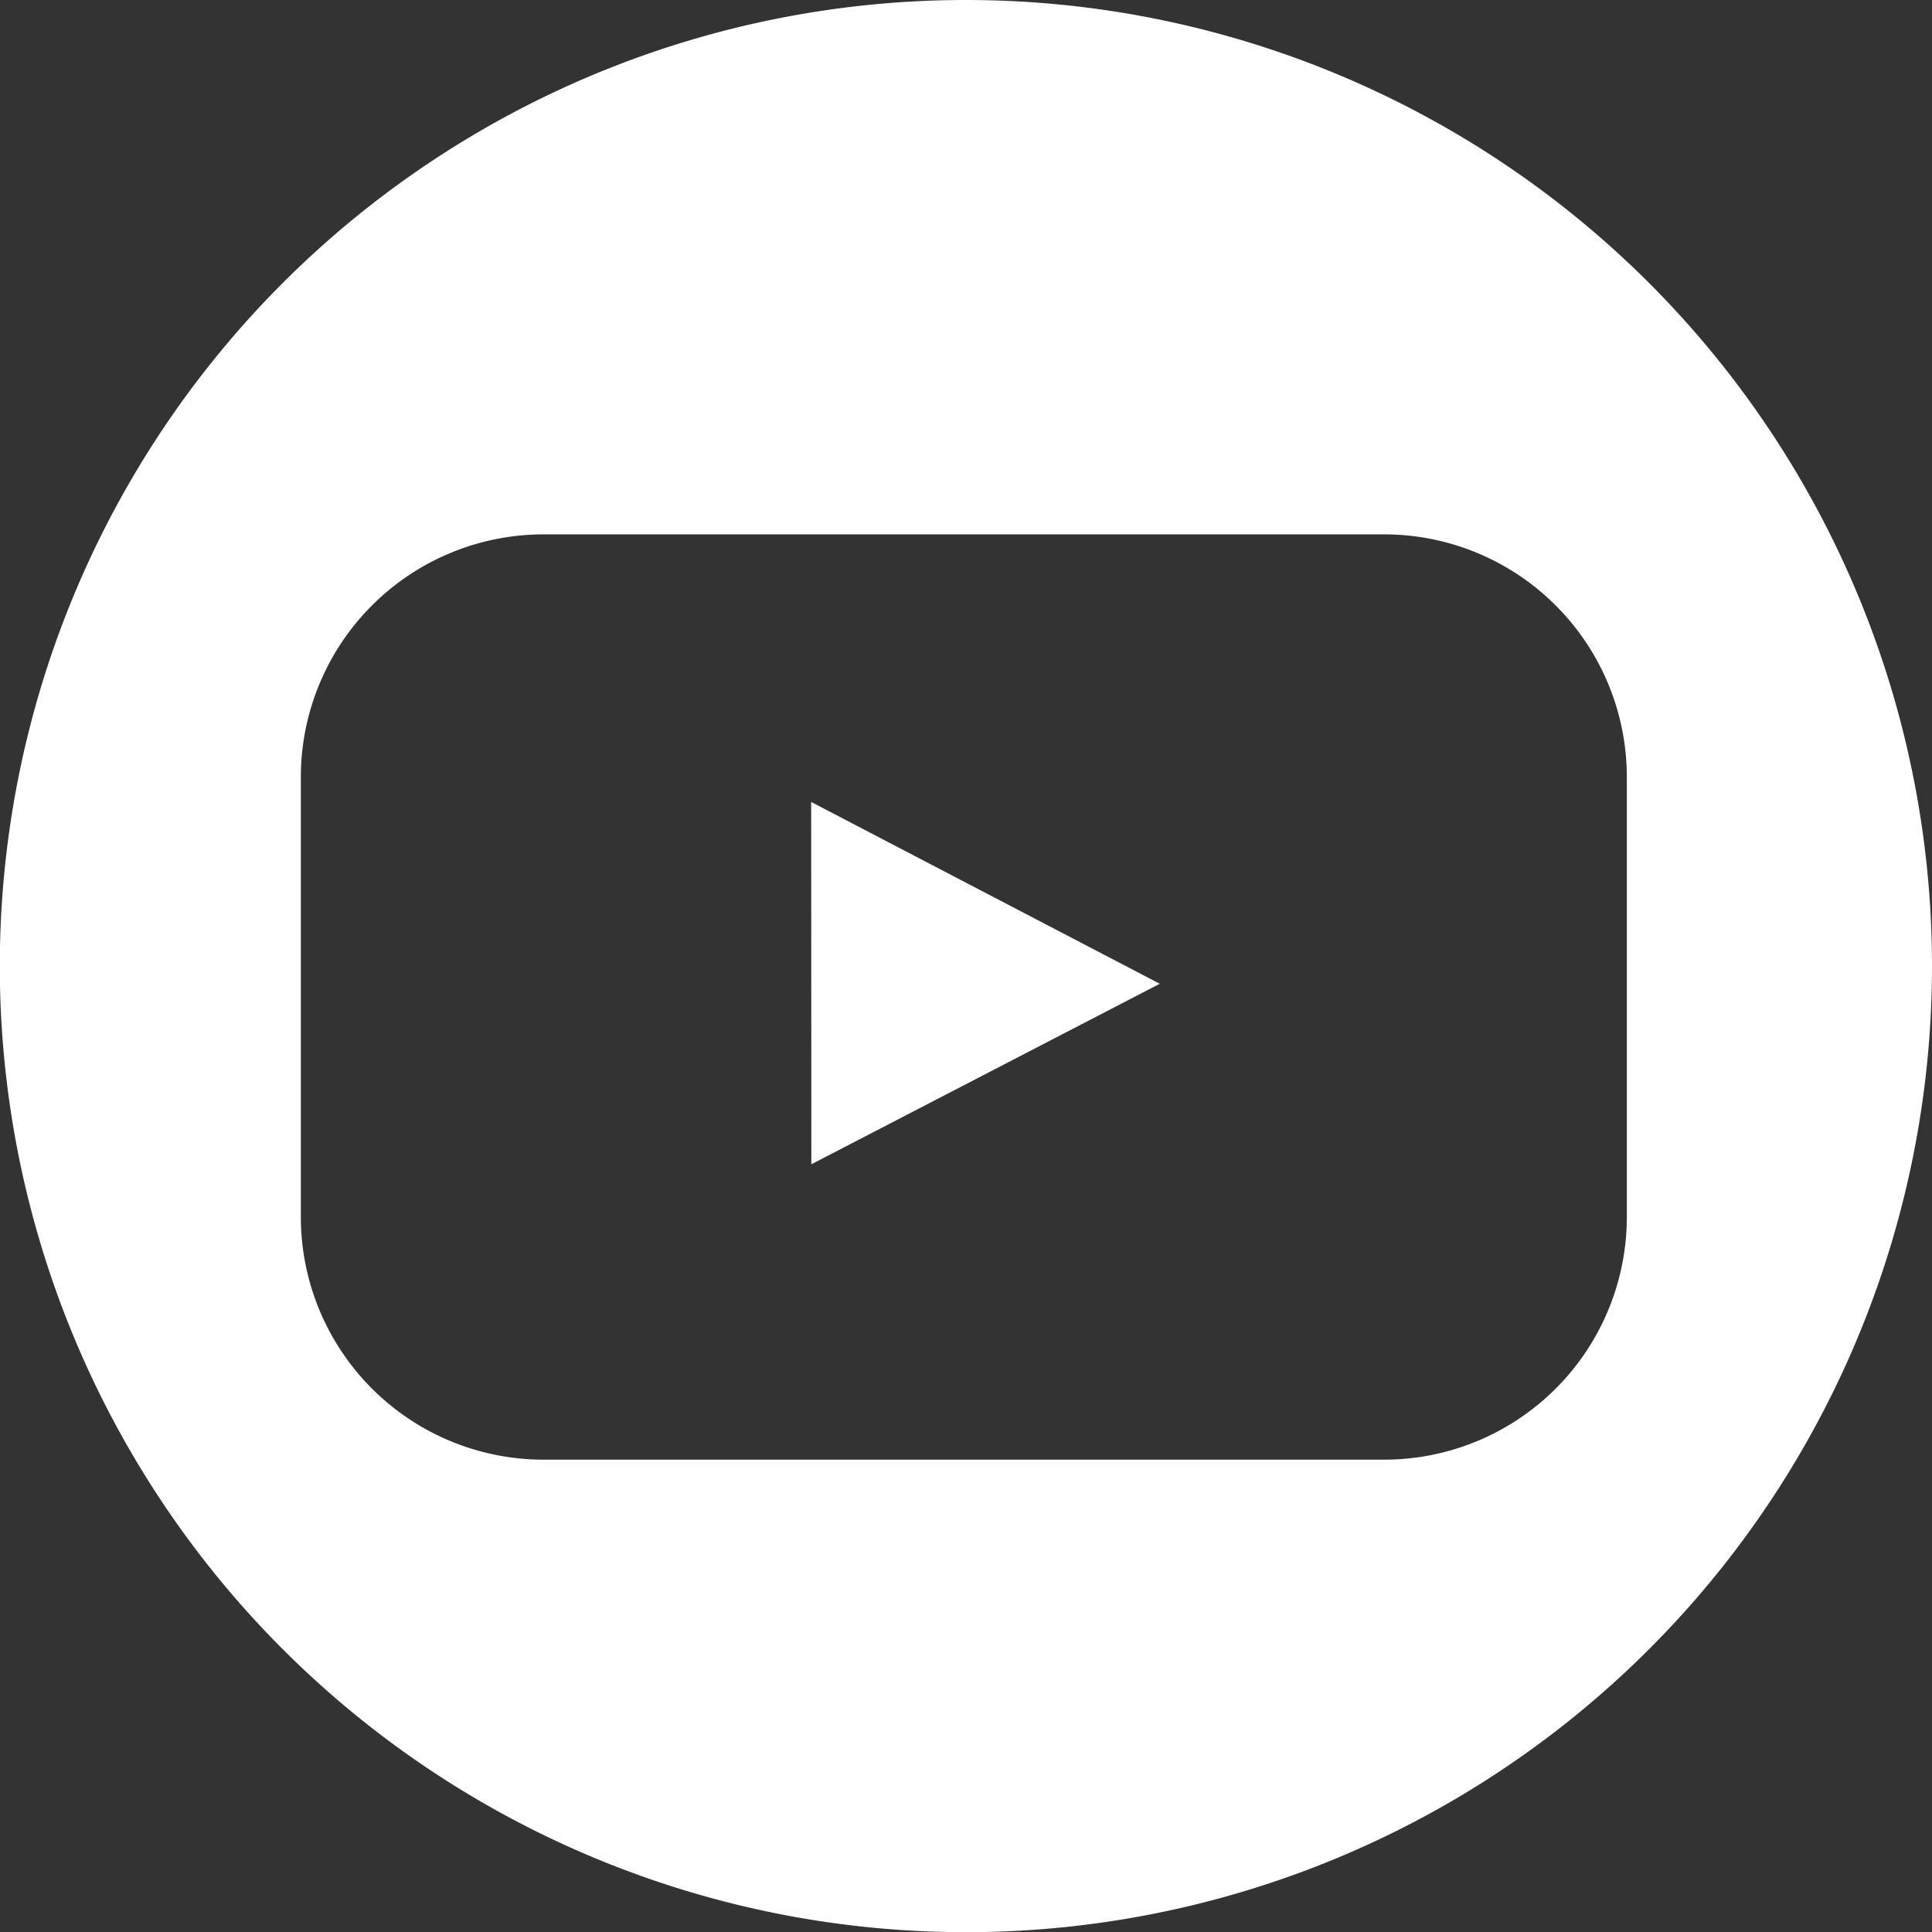 <svg xmlns="http://www.w3.org/2000/svg" viewBox="0 0 102.75 102.75"><rect x="0" y="0" width="102.75" height="102.75" fill="#333333" stroke="none"/><defs><style>.cls-1{fill:#fff;}</style></defs><g id="Layer_2" data-name="Layer 2"><g id="circle"><path class="cls-1" d="M43.15,61.92l18.53-9.6L43.14,42.65Z"/><path class="cls-1" d="M51.38,0a51.38,51.38,0,1,0,51.37,51.38A51.38,51.38,0,0,0,51.38,0ZM86.52,64.73a12.91,12.91,0,0,1-12.91,12.9H28.92A12.91,12.91,0,0,1,16,64.73V41.32a12.91,12.91,0,0,1,12.9-12.9H73.61a12.91,12.91,0,0,1,12.91,12.9Z"/></g></g></svg>
